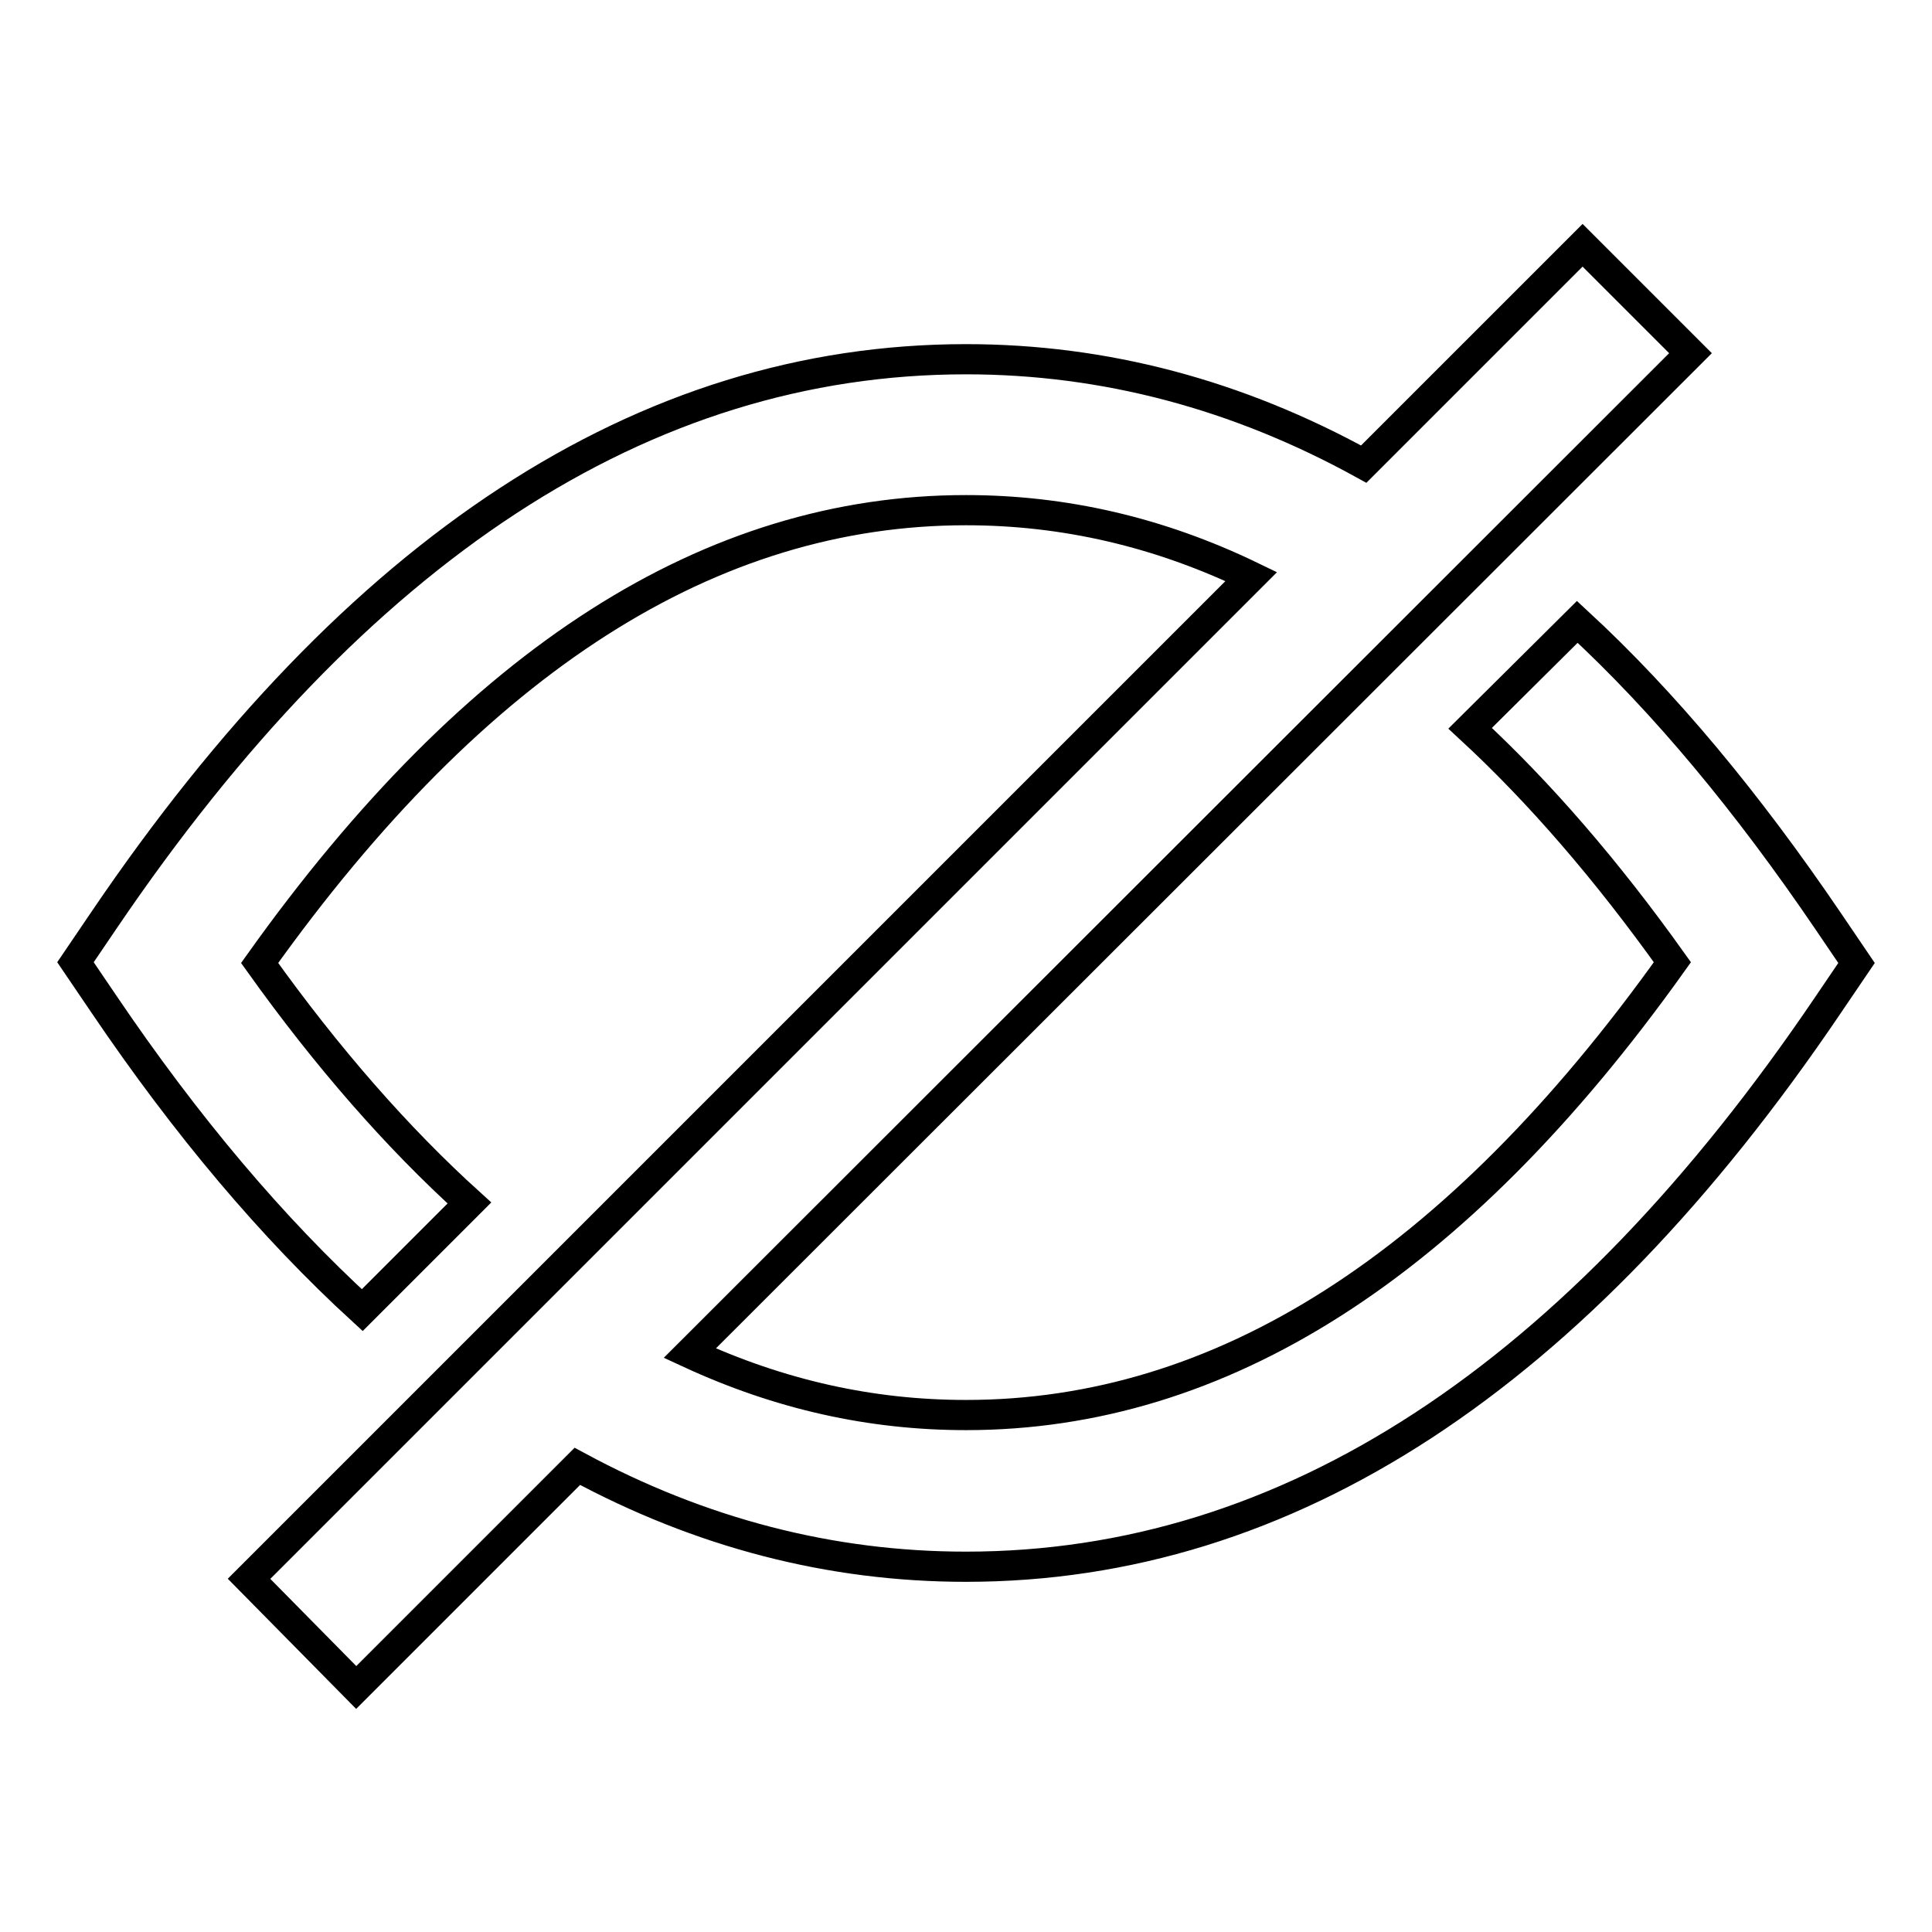 <?xml version="1.0" encoding="utf-8"?>
<!-- Svg Vector Icons : http://www.onlinewebfonts.com/icon -->
<!DOCTYPE svg PUBLIC "-//W3C//DTD SVG 1.1//EN" "http://www.w3.org/Graphics/SVG/1.1/DTD/svg11.dtd">
<svg version="1.1" xmlns="http://www.w3.org/2000/svg" xmlns:xlink="http://www.w3.org/1999/xlink" x="0px" y="0px" viewBox="0 0 256 256" enable-background="new 0 0 256 256" xml:space="preserve">
<g> <path stroke-width="4" fill-opacity="0" stroke="#000000"  d="M180.7,61.5l29-29l14.3,14.3L91.4,179.3c11.9,5.5,24,8.2,36.6,8.2c33.7,0,64.8-19.6,93.6-60 c-8.7-12.2-17.6-22.5-26.8-31L209,82.4c11.6,10.7,22.6,24,33.2,39.6l3.8,5.6l-3.8,5.6c-33.3,49.2-71.5,74.4-114.2,74.4 c-18,0-35.2-4.5-51.5-13.3l-29.3,29.3L33,209.2L165.8,76.4c-12.2-5.9-24.8-8.8-37.8-8.8c-33.7,0-64.8,19.6-93.6,60 c9,12.6,18.3,23.2,27.8,31.8l-14.2,14.2c-11.9-10.9-23.3-24.4-34.2-40.5l-3.8-5.6l3.8-5.6C47.1,72.8,85.2,47.6,128,47.6 C146.4,47.6,164,52.3,180.7,61.5L180.7,61.5z"/></g>
</svg>